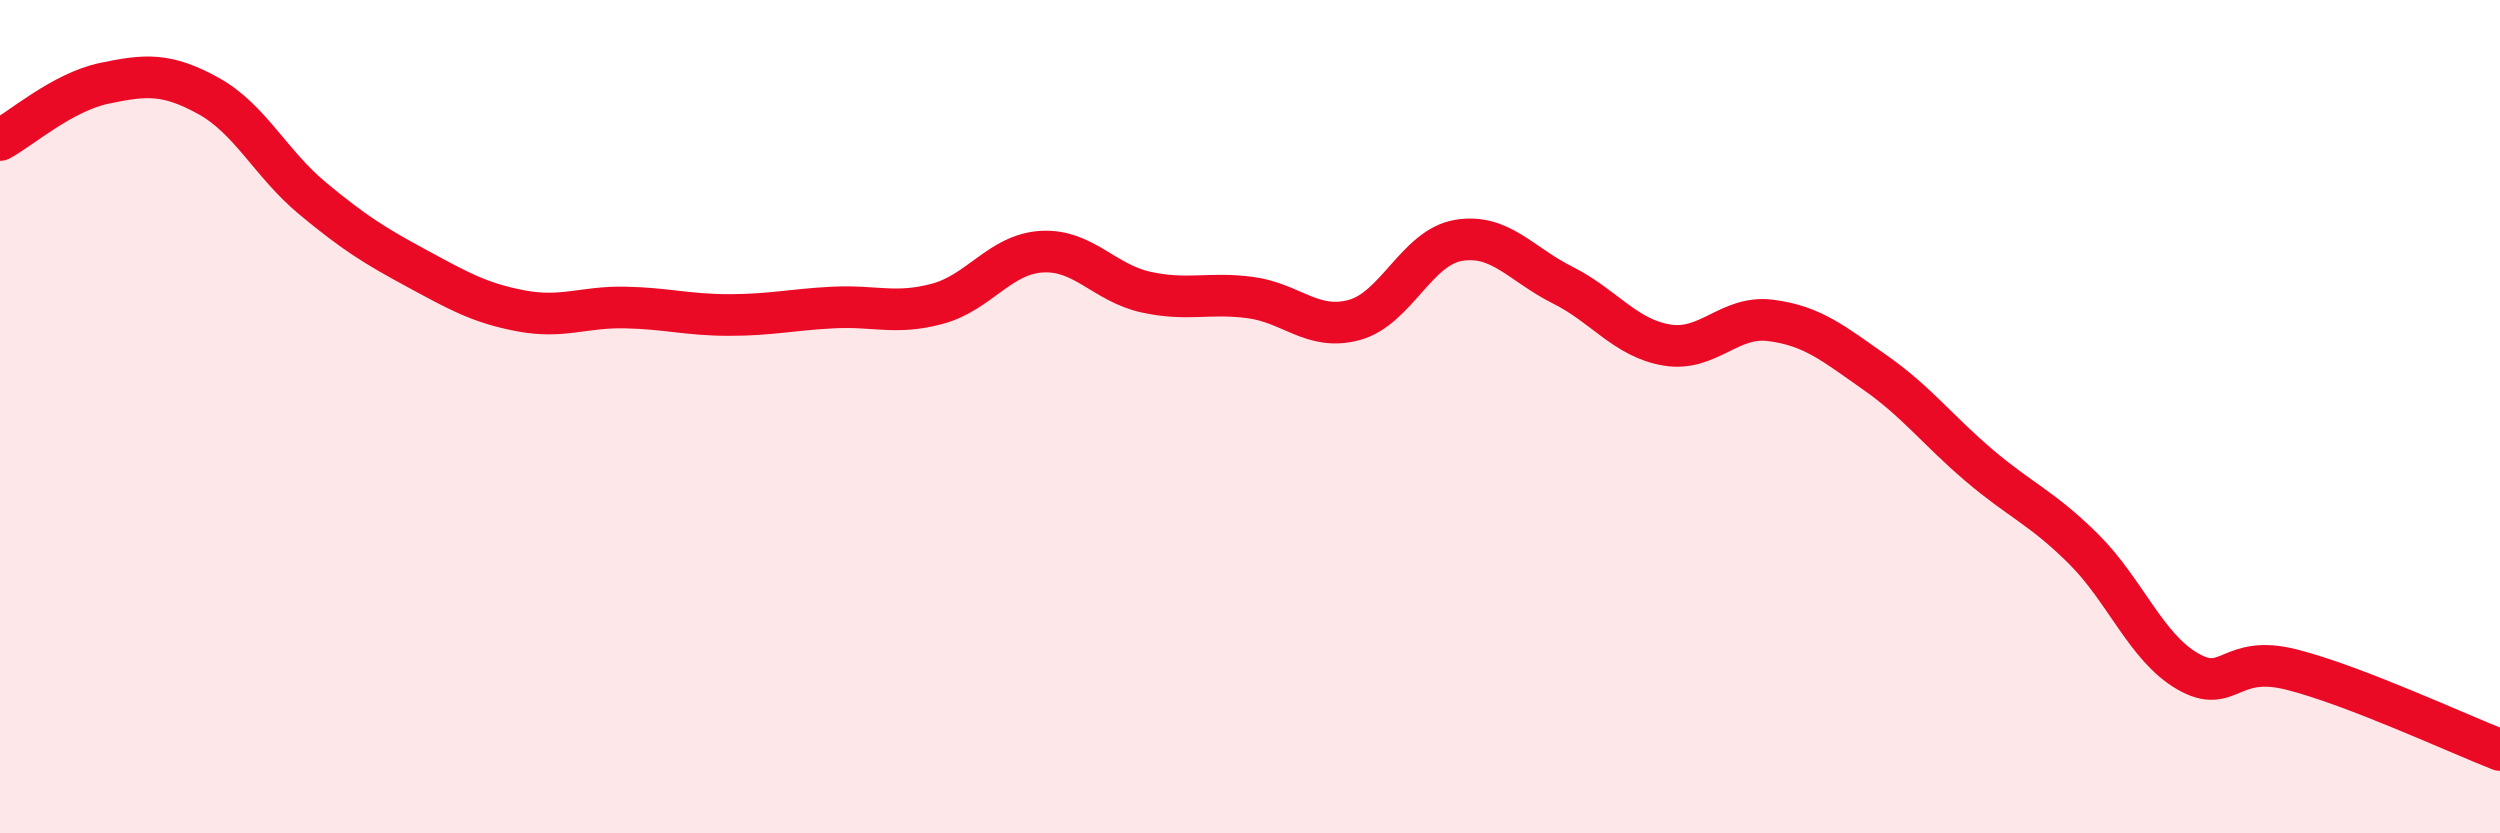 
    <svg width="60" height="20" viewBox="0 0 60 20" xmlns="http://www.w3.org/2000/svg">
      <path
        d="M 0,3.36 C 0.5,3.09 1.5,2.21 2.5,2 C 3.5,1.79 4,1.75 5,2.3 C 6,2.85 6.5,3.93 7.5,4.76 C 8.5,5.59 9,5.9 10,6.44 C 11,6.98 11.5,7.27 12.5,7.46 C 13.5,7.65 14,7.36 15,7.38 C 16,7.4 16.5,7.56 17.5,7.56 C 18.5,7.56 19,7.43 20,7.38 C 21,7.33 21.5,7.56 22.5,7.29 C 23.5,7.02 24,6.1 25,6.04 C 26,5.98 26.5,6.79 27.5,7.01 C 28.5,7.23 29,7.01 30,7.14 C 31,7.27 31.5,7.95 32.5,7.68 C 33.5,7.41 34,5.94 35,5.77 C 36,5.6 36.5,6.34 37.5,6.84 C 38.5,7.34 39,8.11 40,8.28 C 41,8.45 41.5,7.56 42.5,7.69 C 43.5,7.82 44,8.24 45,8.94 C 46,9.64 46.5,10.32 47.5,11.17 C 48.5,12.02 49,12.18 50,13.17 C 51,14.16 51.5,15.53 52.5,16.11 C 53.5,16.69 53.5,15.69 55,16.07 C 56.5,16.45 59,17.61 60,18L60 20L0 20Z"
        fill="#EB0A25"
        opacity="0.1"
        stroke-linecap="round"
        stroke-linejoin="round"
      />
      <path
        d="M 0,3.36 C 0.5,3.09 1.5,2.21 2.5,2 C 3.5,1.79 4,1.75 5,2.3 C 6,2.85 6.5,3.93 7.5,4.76 C 8.5,5.59 9,5.9 10,6.44 C 11,6.98 11.5,7.27 12.5,7.46 C 13.5,7.65 14,7.36 15,7.38 C 16,7.4 16.5,7.56 17.5,7.56 C 18.5,7.56 19,7.43 20,7.38 C 21,7.33 21.5,7.56 22.5,7.29 C 23.5,7.02 24,6.1 25,6.04 C 26,5.98 26.5,6.79 27.5,7.01 C 28.5,7.23 29,7.01 30,7.14 C 31,7.27 31.5,7.95 32.5,7.68 C 33.5,7.41 34,5.94 35,5.77 C 36,5.6 36.5,6.34 37.5,6.84 C 38.5,7.34 39,8.11 40,8.28 C 41,8.45 41.5,7.56 42.5,7.69 C 43.5,7.82 44,8.24 45,8.94 C 46,9.64 46.5,10.32 47.5,11.17 C 48.5,12.02 49,12.18 50,13.17 C 51,14.16 51.5,15.53 52.5,16.11 C 53.5,16.69 53.5,15.69 55,16.07 C 56.5,16.45 59,17.61 60,18"
        stroke="#EB0A25"
        stroke-width="1"
        fill="none"
        stroke-linecap="round"
        stroke-linejoin="round"
      />
    </svg>
  